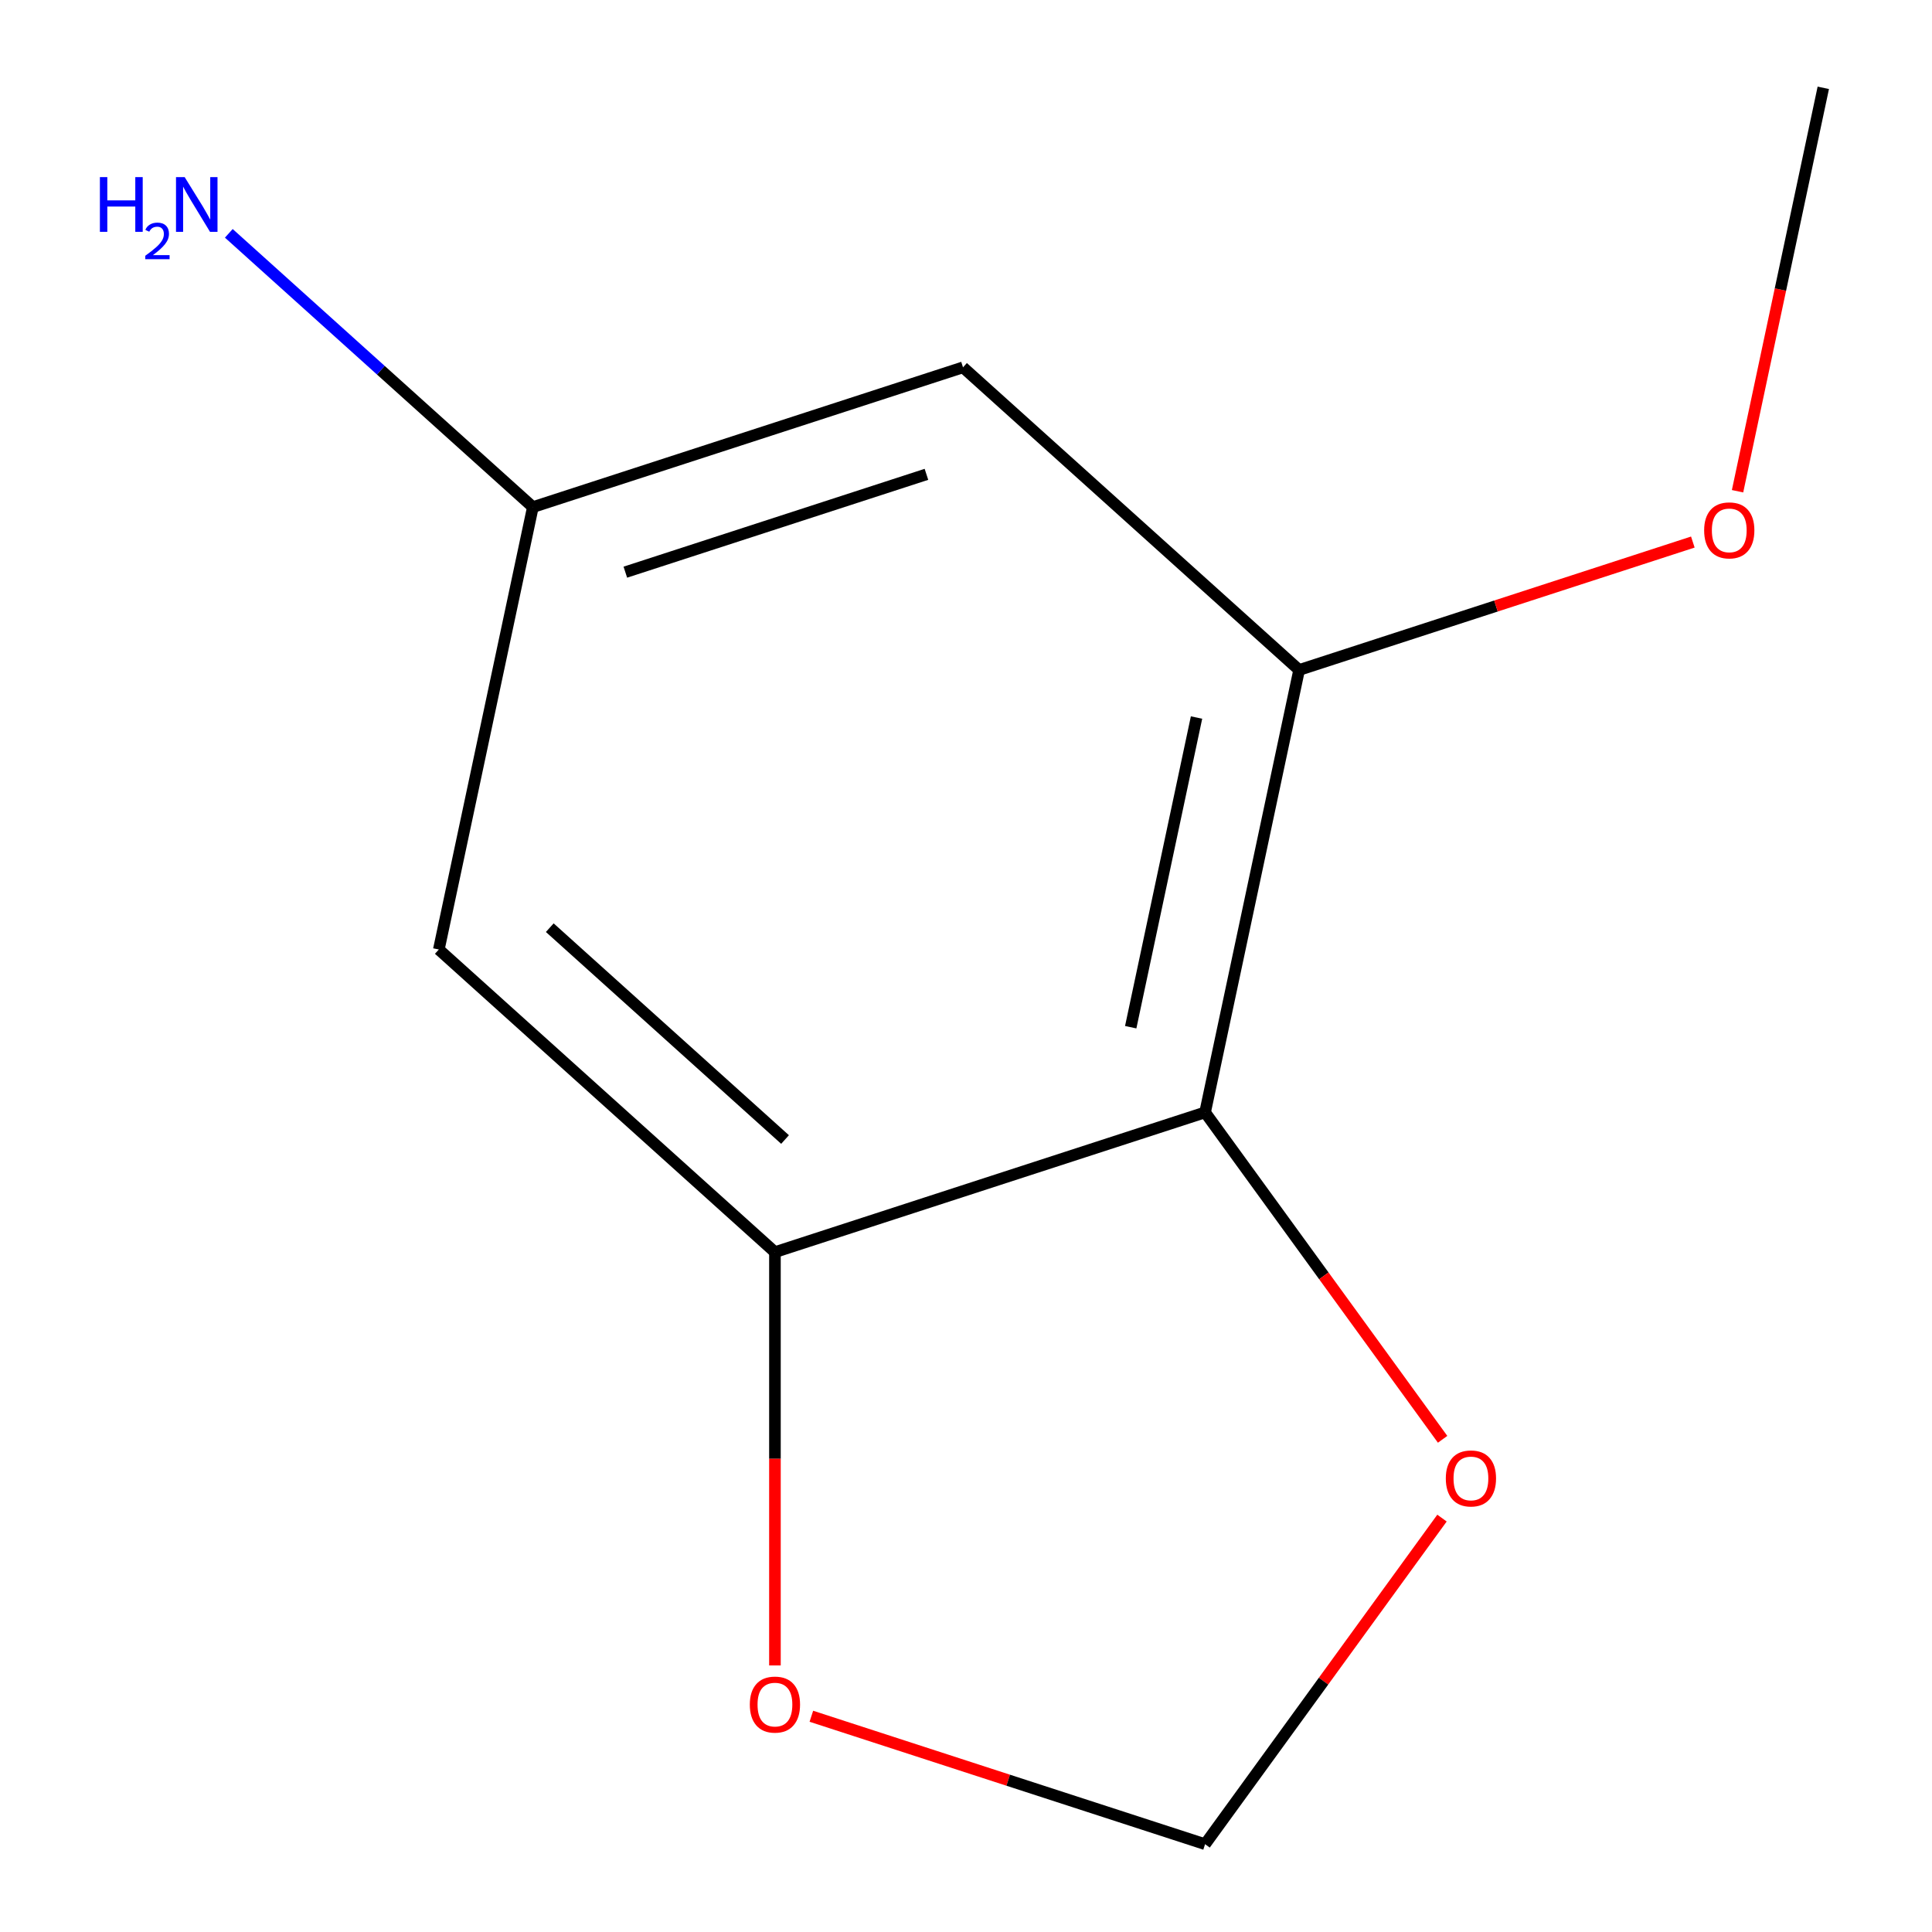 <?xml version='1.0' encoding='iso-8859-1'?>
<svg version='1.1' baseProfile='full'
              xmlns='http://www.w3.org/2000/svg'
                      xmlns:rdkit='http://www.rdkit.org/xml'
                      xmlns:xlink='http://www.w3.org/1999/xlink'
                  xml:space='preserve'
width='1000px' height='1000px' viewBox='0 0 1000 1000'>
<!-- END OF HEADER -->
<rect style='opacity:1.0;fill:#FFFFFF;stroke:none' width='1000' height='1000' x='0' y='0'> </rect>
<path class='bond-0' d='M 623.75,575.764 L 401.107,648.105' style='fill:none;fill-rule:evenodd;stroke:#000000;stroke-width:6px;stroke-linecap:butt;stroke-linejoin:miter;stroke-opacity:1' />
<path class='bond-1' d='M 623.75,575.764 L 672.422,346.78' style='fill:none;fill-rule:evenodd;stroke:#000000;stroke-width:6px;stroke-linecap:butt;stroke-linejoin:miter;stroke-opacity:1' />
<path class='bond-1' d='M 585.254,531.682 L 619.324,371.393' style='fill:none;fill-rule:evenodd;stroke:#000000;stroke-width:6px;stroke-linecap:butt;stroke-linejoin:miter;stroke-opacity:1' />
<path class='bond-4' d='M 623.75,575.764 L 685.222,660.373' style='fill:none;fill-rule:evenodd;stroke:#000000;stroke-width:6px;stroke-linecap:butt;stroke-linejoin:miter;stroke-opacity:1' />
<path class='bond-4' d='M 685.222,660.373 L 746.694,744.982' style='fill:none;fill-rule:evenodd;stroke:#FF0000;stroke-width:6px;stroke-linecap:butt;stroke-linejoin:miter;stroke-opacity:1' />
<path class='bond-2' d='M 401.107,648.105 L 227.137,491.461' style='fill:none;fill-rule:evenodd;stroke:#000000;stroke-width:6px;stroke-linecap:butt;stroke-linejoin:miter;stroke-opacity:1' />
<path class='bond-2' d='M 406.341,589.814 L 284.561,480.164' style='fill:none;fill-rule:evenodd;stroke:#000000;stroke-width:6px;stroke-linecap:butt;stroke-linejoin:miter;stroke-opacity:1' />
<path class='bond-5' d='M 401.107,648.105 L 401.107,755.068' style='fill:none;fill-rule:evenodd;stroke:#000000;stroke-width:6px;stroke-linecap:butt;stroke-linejoin:miter;stroke-opacity:1' />
<path class='bond-5' d='M 401.107,755.068 L 401.107,862.032' style='fill:none;fill-rule:evenodd;stroke:#FF0000;stroke-width:6px;stroke-linecap:butt;stroke-linejoin:miter;stroke-opacity:1' />
<path class='bond-3' d='M 672.422,346.78 L 498.452,190.136' style='fill:none;fill-rule:evenodd;stroke:#000000;stroke-width:6px;stroke-linecap:butt;stroke-linejoin:miter;stroke-opacity:1' />
<path class='bond-9' d='M 672.422,346.78 L 774.317,313.672' style='fill:none;fill-rule:evenodd;stroke:#000000;stroke-width:6px;stroke-linecap:butt;stroke-linejoin:miter;stroke-opacity:1' />
<path class='bond-9' d='M 774.317,313.672 L 876.211,280.564' style='fill:none;fill-rule:evenodd;stroke:#FF0000;stroke-width:6px;stroke-linecap:butt;stroke-linejoin:miter;stroke-opacity:1' />
<path class='bond-6' d='M 227.137,491.461 L 275.809,262.477' style='fill:none;fill-rule:evenodd;stroke:#000000;stroke-width:6px;stroke-linecap:butt;stroke-linejoin:miter;stroke-opacity:1' />
<path class='bond-12' d='M 498.452,190.136 L 275.809,262.477' style='fill:none;fill-rule:evenodd;stroke:#000000;stroke-width:6px;stroke-linecap:butt;stroke-linejoin:miter;stroke-opacity:1' />
<path class='bond-12' d='M 479.523,245.516 L 323.674,296.154' style='fill:none;fill-rule:evenodd;stroke:#000000;stroke-width:6px;stroke-linecap:butt;stroke-linejoin:miter;stroke-opacity:1' />
<path class='bond-7' d='M 746.374,785.767 L 685.062,870.156' style='fill:none;fill-rule:evenodd;stroke:#FF0000;stroke-width:6px;stroke-linecap:butt;stroke-linejoin:miter;stroke-opacity:1' />
<path class='bond-7' d='M 685.062,870.156 L 623.75,954.545' style='fill:none;fill-rule:evenodd;stroke:#000000;stroke-width:6px;stroke-linecap:butt;stroke-linejoin:miter;stroke-opacity:1' />
<path class='bond-11' d='M 419.96,888.33 L 521.855,921.438' style='fill:none;fill-rule:evenodd;stroke:#FF0000;stroke-width:6px;stroke-linecap:butt;stroke-linejoin:miter;stroke-opacity:1' />
<path class='bond-11' d='M 521.855,921.438 L 623.75,954.545' style='fill:none;fill-rule:evenodd;stroke:#000000;stroke-width:6px;stroke-linecap:butt;stroke-linejoin:miter;stroke-opacity:1' />
<path class='bond-8' d='M 275.809,262.477 L 197.121,191.625' style='fill:none;fill-rule:evenodd;stroke:#000000;stroke-width:6px;stroke-linecap:butt;stroke-linejoin:miter;stroke-opacity:1' />
<path class='bond-8' d='M 197.121,191.625 L 118.432,120.774' style='fill:none;fill-rule:evenodd;stroke:#0000FF;stroke-width:6px;stroke-linecap:butt;stroke-linejoin:miter;stroke-opacity:1' />
<path class='bond-10' d='M 899.352,254.266 L 921.544,149.86' style='fill:none;fill-rule:evenodd;stroke:#FF0000;stroke-width:6px;stroke-linecap:butt;stroke-linejoin:miter;stroke-opacity:1' />
<path class='bond-10' d='M 921.544,149.86 L 943.736,45.455' style='fill:none;fill-rule:evenodd;stroke:#000000;stroke-width:6px;stroke-linecap:butt;stroke-linejoin:miter;stroke-opacity:1' />
<path  class='atom-5' d='M 748.35 765.235
Q 748.35 758.435, 751.71 754.635
Q 755.07 750.835, 761.35 750.835
Q 767.63 750.835, 770.99 754.635
Q 774.35 758.435, 774.35 765.235
Q 774.35 772.115, 770.95 776.035
Q 767.55 779.915, 761.35 779.915
Q 755.11 779.915, 751.71 776.035
Q 748.35 772.155, 748.35 765.235
M 761.35 776.715
Q 765.67 776.715, 767.99 773.835
Q 770.35 770.915, 770.35 765.235
Q 770.35 759.675, 767.99 756.875
Q 765.67 754.035, 761.35 754.035
Q 757.03 754.035, 754.67 756.835
Q 752.35 759.635, 752.35 765.235
Q 752.35 770.955, 754.67 773.835
Q 757.03 776.715, 761.35 776.715
' fill='#FF0000'/>
<path  class='atom-6' d='M 388.107 882.285
Q 388.107 875.485, 391.467 871.685
Q 394.827 867.885, 401.107 867.885
Q 407.387 867.885, 410.747 871.685
Q 414.107 875.485, 414.107 882.285
Q 414.107 889.165, 410.707 893.085
Q 407.307 896.965, 401.107 896.965
Q 394.867 896.965, 391.467 893.085
Q 388.107 889.205, 388.107 882.285
M 401.107 893.765
Q 405.427 893.765, 407.747 890.885
Q 410.107 887.965, 410.107 882.285
Q 410.107 876.725, 407.747 873.925
Q 405.427 871.085, 401.107 871.085
Q 396.787 871.085, 394.427 873.885
Q 392.107 876.685, 392.107 882.285
Q 392.107 888.005, 394.427 890.885
Q 396.787 893.765, 401.107 893.765
' fill='#FF0000'/>
<path  class='atom-9' d='M 51.706 91.674
L 55.546 91.674
L 55.546 103.714
L 70.026 103.714
L 70.026 91.674
L 73.866 91.674
L 73.866 119.994
L 70.026 119.994
L 70.026 106.914
L 55.546 106.914
L 55.546 119.994
L 51.706 119.994
L 51.706 91.674
' fill='#0000FF'/>
<path  class='atom-9' d='M 75.239 119
Q 75.926 117.231, 77.562 116.254
Q 79.199 115.251, 81.47 115.251
Q 84.294 115.251, 85.878 116.782
Q 87.462 118.314, 87.462 121.033
Q 87.462 123.805, 85.403 126.392
Q 83.37 128.979, 79.146 132.042
L 87.779 132.042
L 87.779 134.154
L 75.186 134.154
L 75.186 132.385
Q 78.671 129.903, 80.73 128.055
Q 82.816 126.207, 83.819 124.544
Q 84.822 122.881, 84.822 121.165
Q 84.822 119.37, 83.925 118.366
Q 83.027 117.363, 81.47 117.363
Q 79.965 117.363, 78.962 117.97
Q 77.958 118.578, 77.246 119.924
L 75.239 119
' fill='#0000FF'/>
<path  class='atom-9' d='M 95.579 91.674
L 104.859 106.674
Q 105.779 108.154, 107.259 110.834
Q 108.739 113.514, 108.819 113.674
L 108.819 91.674
L 112.579 91.674
L 112.579 119.994
L 108.699 119.994
L 98.739 103.594
Q 97.579 101.674, 96.339 99.474
Q 95.139 97.274, 94.779 96.594
L 94.779 119.994
L 91.099 119.994
L 91.099 91.674
L 95.579 91.674
' fill='#0000FF'/>
<path  class='atom-10' d='M 882.064 274.519
Q 882.064 267.719, 885.424 263.919
Q 888.784 260.119, 895.064 260.119
Q 901.344 260.119, 904.704 263.919
Q 908.064 267.719, 908.064 274.519
Q 908.064 281.399, 904.664 285.319
Q 901.264 289.199, 895.064 289.199
Q 888.824 289.199, 885.424 285.319
Q 882.064 281.439, 882.064 274.519
M 895.064 285.999
Q 899.384 285.999, 901.704 283.119
Q 904.064 280.199, 904.064 274.519
Q 904.064 268.959, 901.704 266.159
Q 899.384 263.319, 895.064 263.319
Q 890.744 263.319, 888.384 266.119
Q 886.064 268.919, 886.064 274.519
Q 886.064 280.239, 888.384 283.119
Q 890.744 285.999, 895.064 285.999
' fill='#FF0000'/>
</svg>
